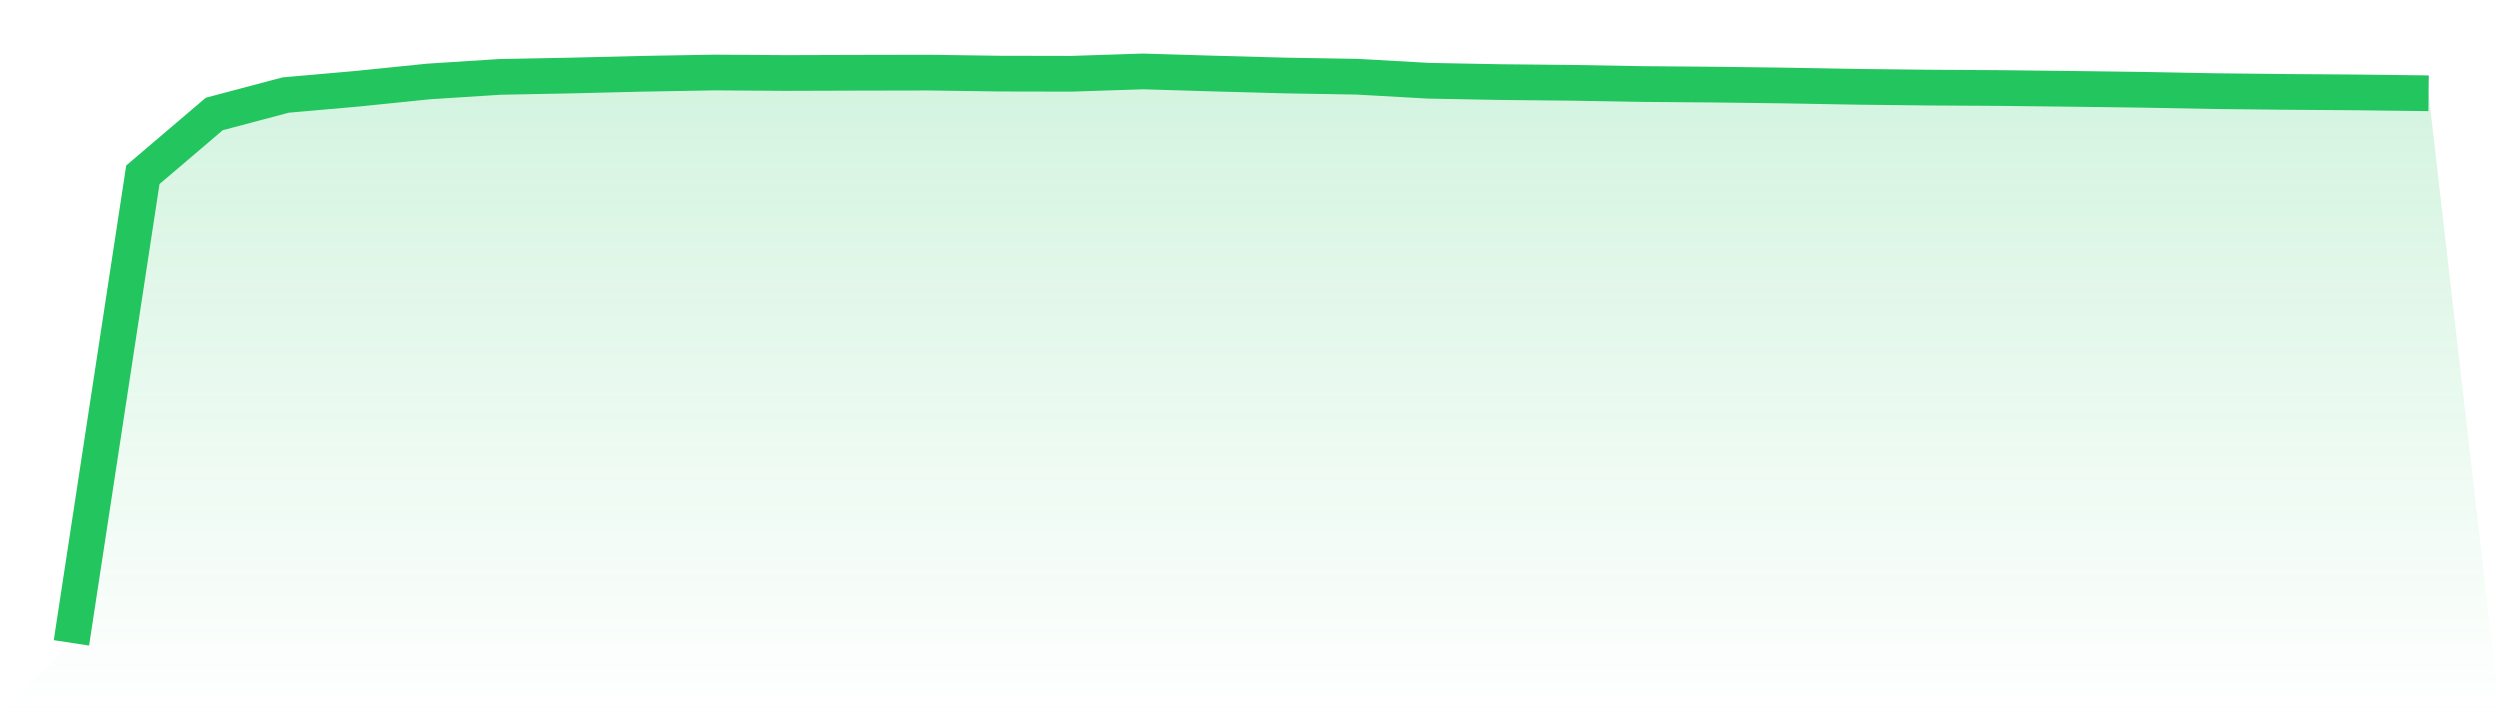 <svg viewBox="0 0 140 40" xmlns="http://www.w3.org/2000/svg">
<defs>
<linearGradient id="gradient" x1="0" x2="0" y1="0" y2="1">
<stop offset="0%" stop-color="#22c55e" stop-opacity="0.2"/>
<stop offset="100%" stop-color="#22c55e" stop-opacity="0"/>
</linearGradient>
</defs>
<path d="M4,36 L4,36 L8,9.787 L12,6.382 L16,5.322 L20,4.97 L24,4.562 L28,4.306 L32,4.229 L36,4.131 L40,4.061 L44,4.088 L48,4.075 L52,4.067 L56,4.123 L60,4.131 L64,4 L68,4.12 L72,4.229 L76,4.296 L80,4.522 L84,4.597 L88,4.637 L92,4.706 L96,4.738 L100,4.789 L104,4.861 L108,4.906 L112,4.93 L116,4.975 L120,5.028 L124,5.103 L128,5.146 L132,5.175 L136,5.223 L140,40 L0,40 z" fill="url(#gradient)"/>
<path d="M4,36 L4,36 L8,9.787 L12,6.382 L16,5.322 L20,4.97 L24,4.562 L28,4.306 L32,4.229 L36,4.131 L40,4.061 L44,4.088 L48,4.075 L52,4.067 L56,4.123 L60,4.131 L64,4 L68,4.12 L72,4.229 L76,4.296 L80,4.522 L84,4.597 L88,4.637 L92,4.706 L96,4.738 L100,4.789 L104,4.861 L108,4.906 L112,4.93 L116,4.975 L120,5.028 L124,5.103 L128,5.146 L132,5.175 L136,5.223" fill="none" stroke="#22c55e" stroke-width="2"/>
</svg>
